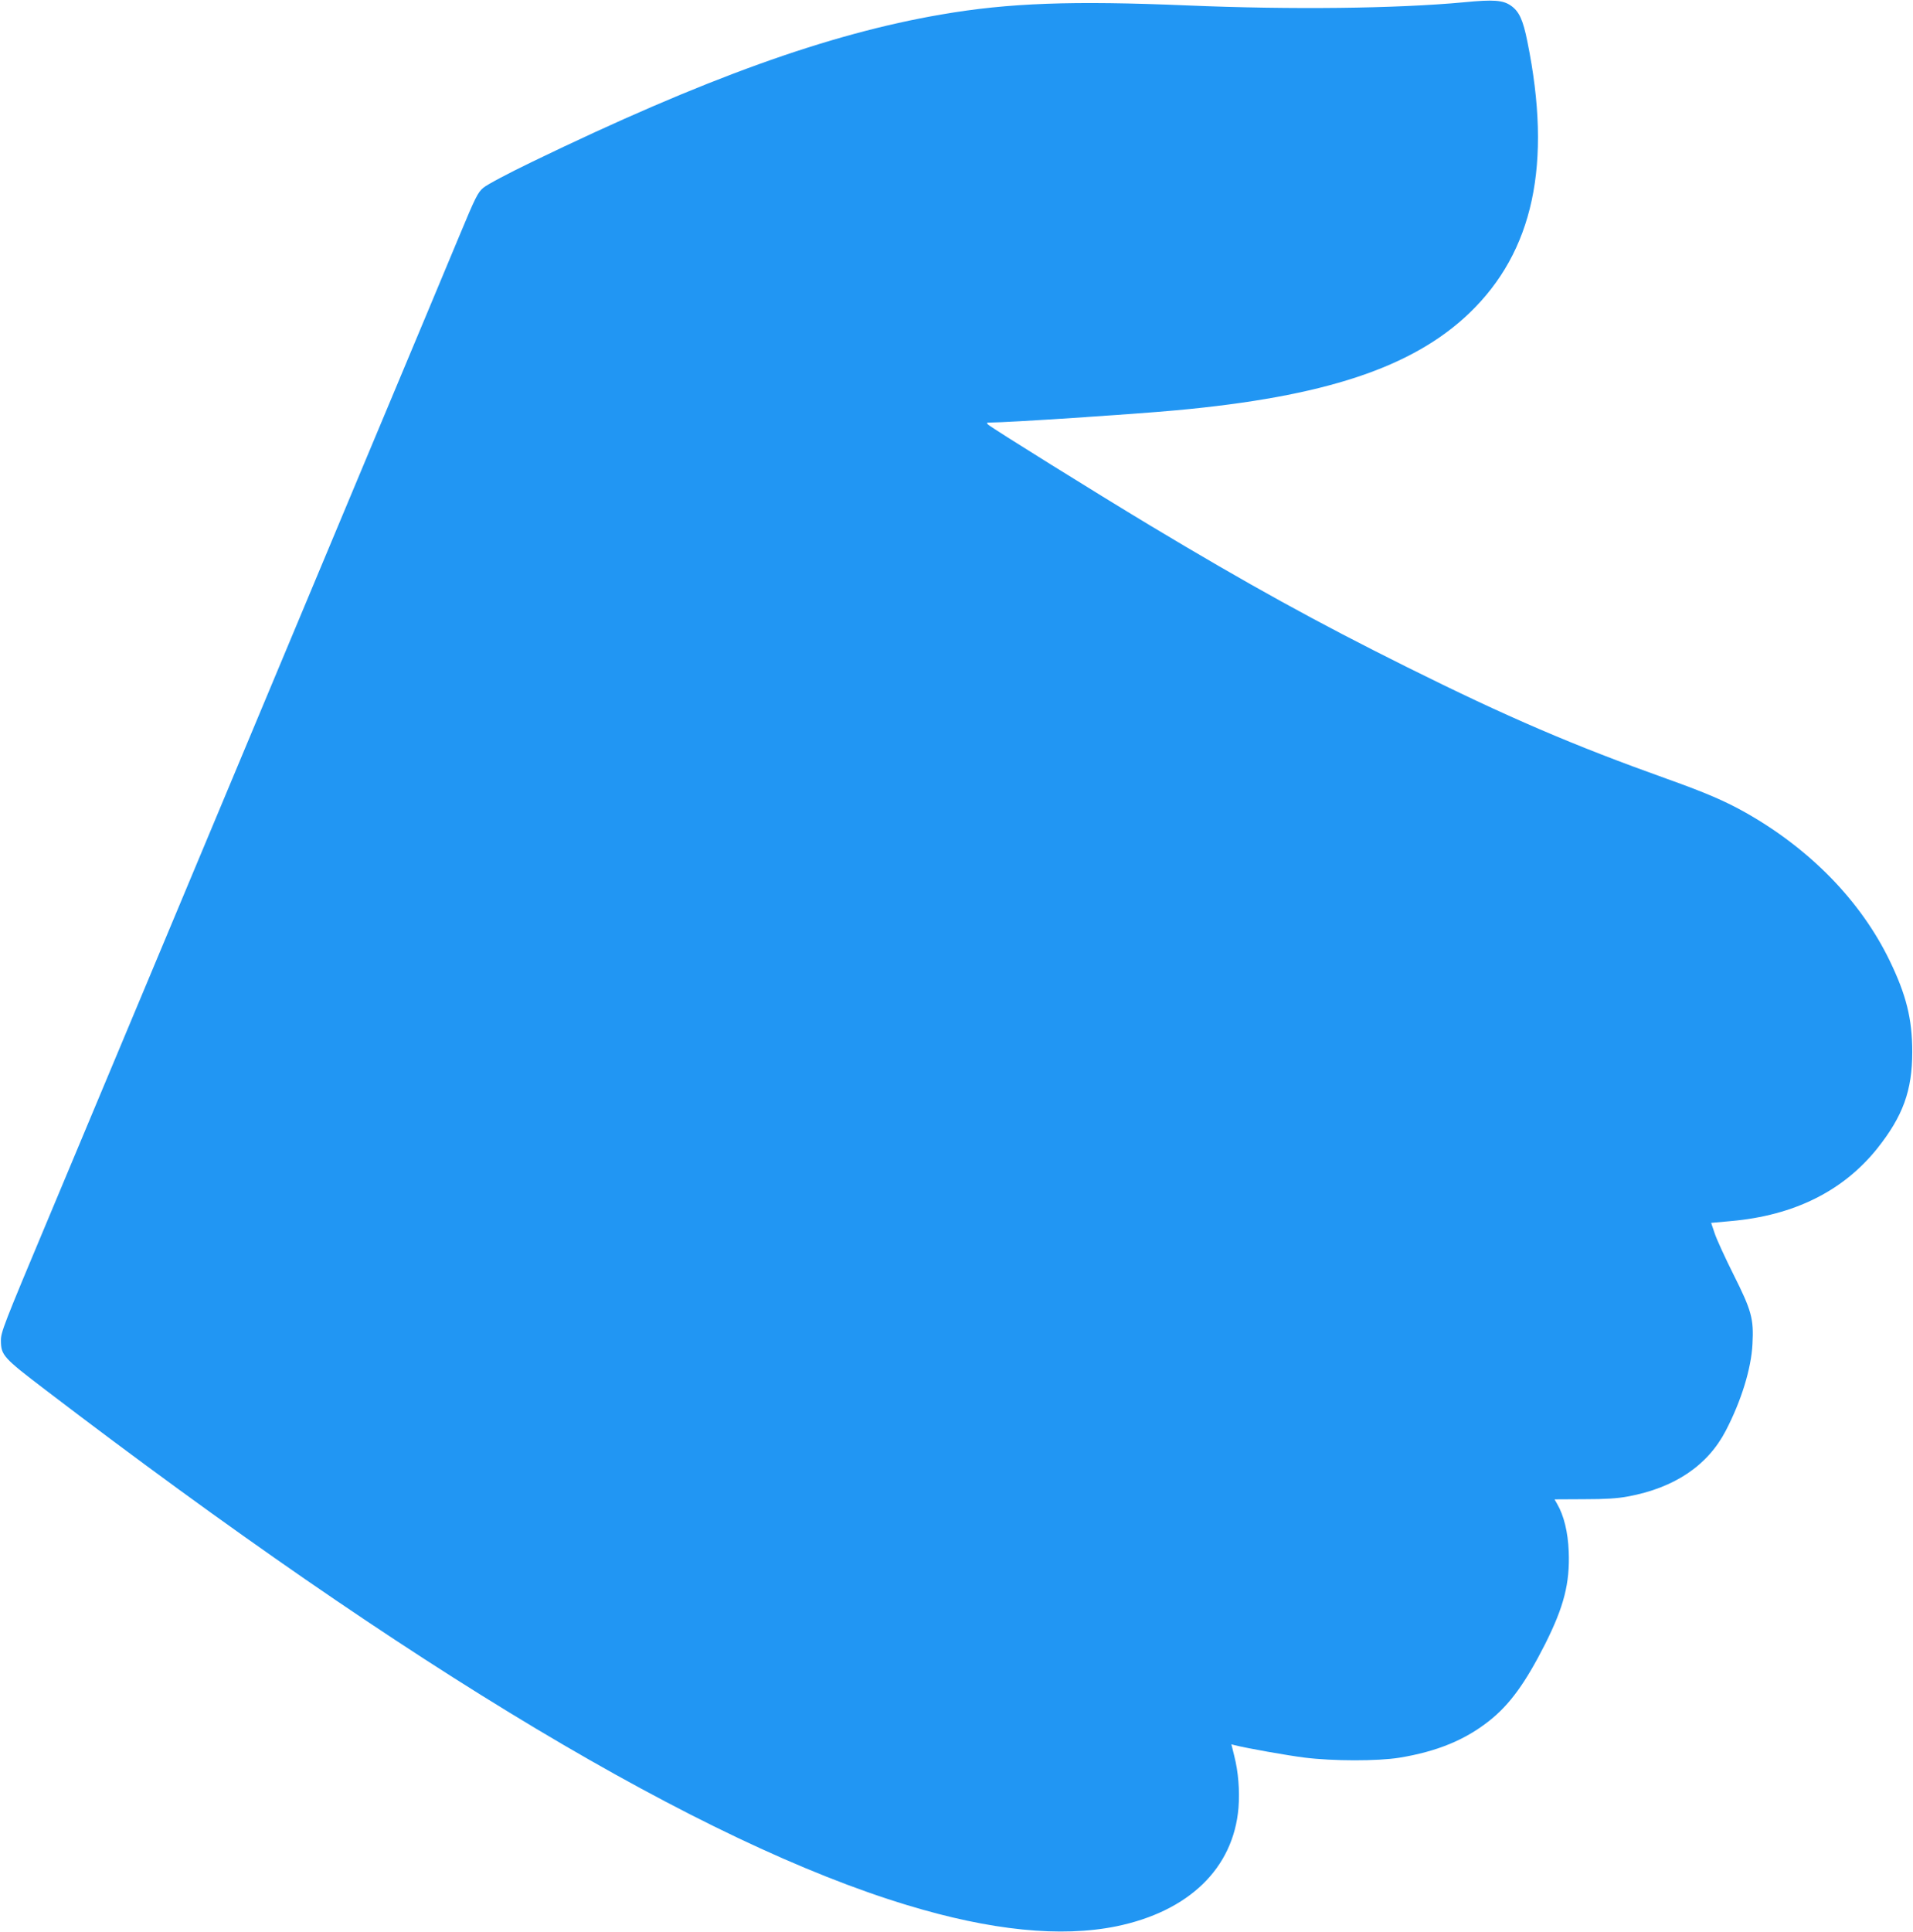 <?xml version="1.0" standalone="no"?>
<!DOCTYPE svg PUBLIC "-//W3C//DTD SVG 20010904//EN"
 "http://www.w3.org/TR/2001/REC-SVG-20010904/DTD/svg10.dtd">
<svg version="1.0" xmlns="http://www.w3.org/2000/svg"
 width="1268pt" height="1280pt" viewBox="0 0 1268 1280"
 preserveAspectRatio="xMidYMid meet">
<g transform="translate(0,1280) scale(0.1,-0.1)"
fill="#2196f3" stroke="none">
<path d="M9705 12785 c-451 -42 -1145 -50 -1835 -21 -761 32 -1184 17 -1630
-60 -749 -128 -1573 -425 -2710 -975 -160 -77 -303 -153 -326 -173 -37 -31
-52 -61 -159 -318 -65 -155 -160 -382 -210 -503 -51 -121 -242 -578 -425
-1015 -522 -1247 -943 -2254 -1050 -2510 -54 -129 -238 -568 -408 -975 -170
-407 -453 -1082 -628 -1500 -302 -720 -319 -763 -318 -820 1 -95 16 -112 293
-323 2425 -1851 4353 -3004 5715 -3416 553 -168 1018 -215 1386 -140 480 99
775 384 809 784 9 114 -1 240 -28 345 l-19 77 22 -6 c85 -21 344 -67 461 -82
193 -24 484 -24 630 -1 250 41 437 118 598 246 135 107 238 250 368 506 125
249 165 403 157 614 -5 129 -32 239 -77 316 l-17 30 195 1 c142 0 222 5 291
18 309 57 529 205 649 436 103 198 169 412 177 575 9 167 -6 221 -126 460 -55
110 -111 232 -124 271 l-24 71 132 12 c418 37 743 199 969 481 170 214 232
383 232 640 0 219 -40 378 -150 605 -191 394 -525 737 -952 979 -138 78 -269
134 -518 223 -627 224 -1061 410 -1730 743 -597 297 -1049 546 -1705 940 -349
210 -1043 642 -1070 666 -12 12 -11 14 10 14 120 0 952 55 1234 81 985 90
1567 283 1944 643 426 408 551 988 386 1800 -29 145 -55 201 -110 239 -52 36
-114 41 -309 22z"/>
</g>
</svg>
